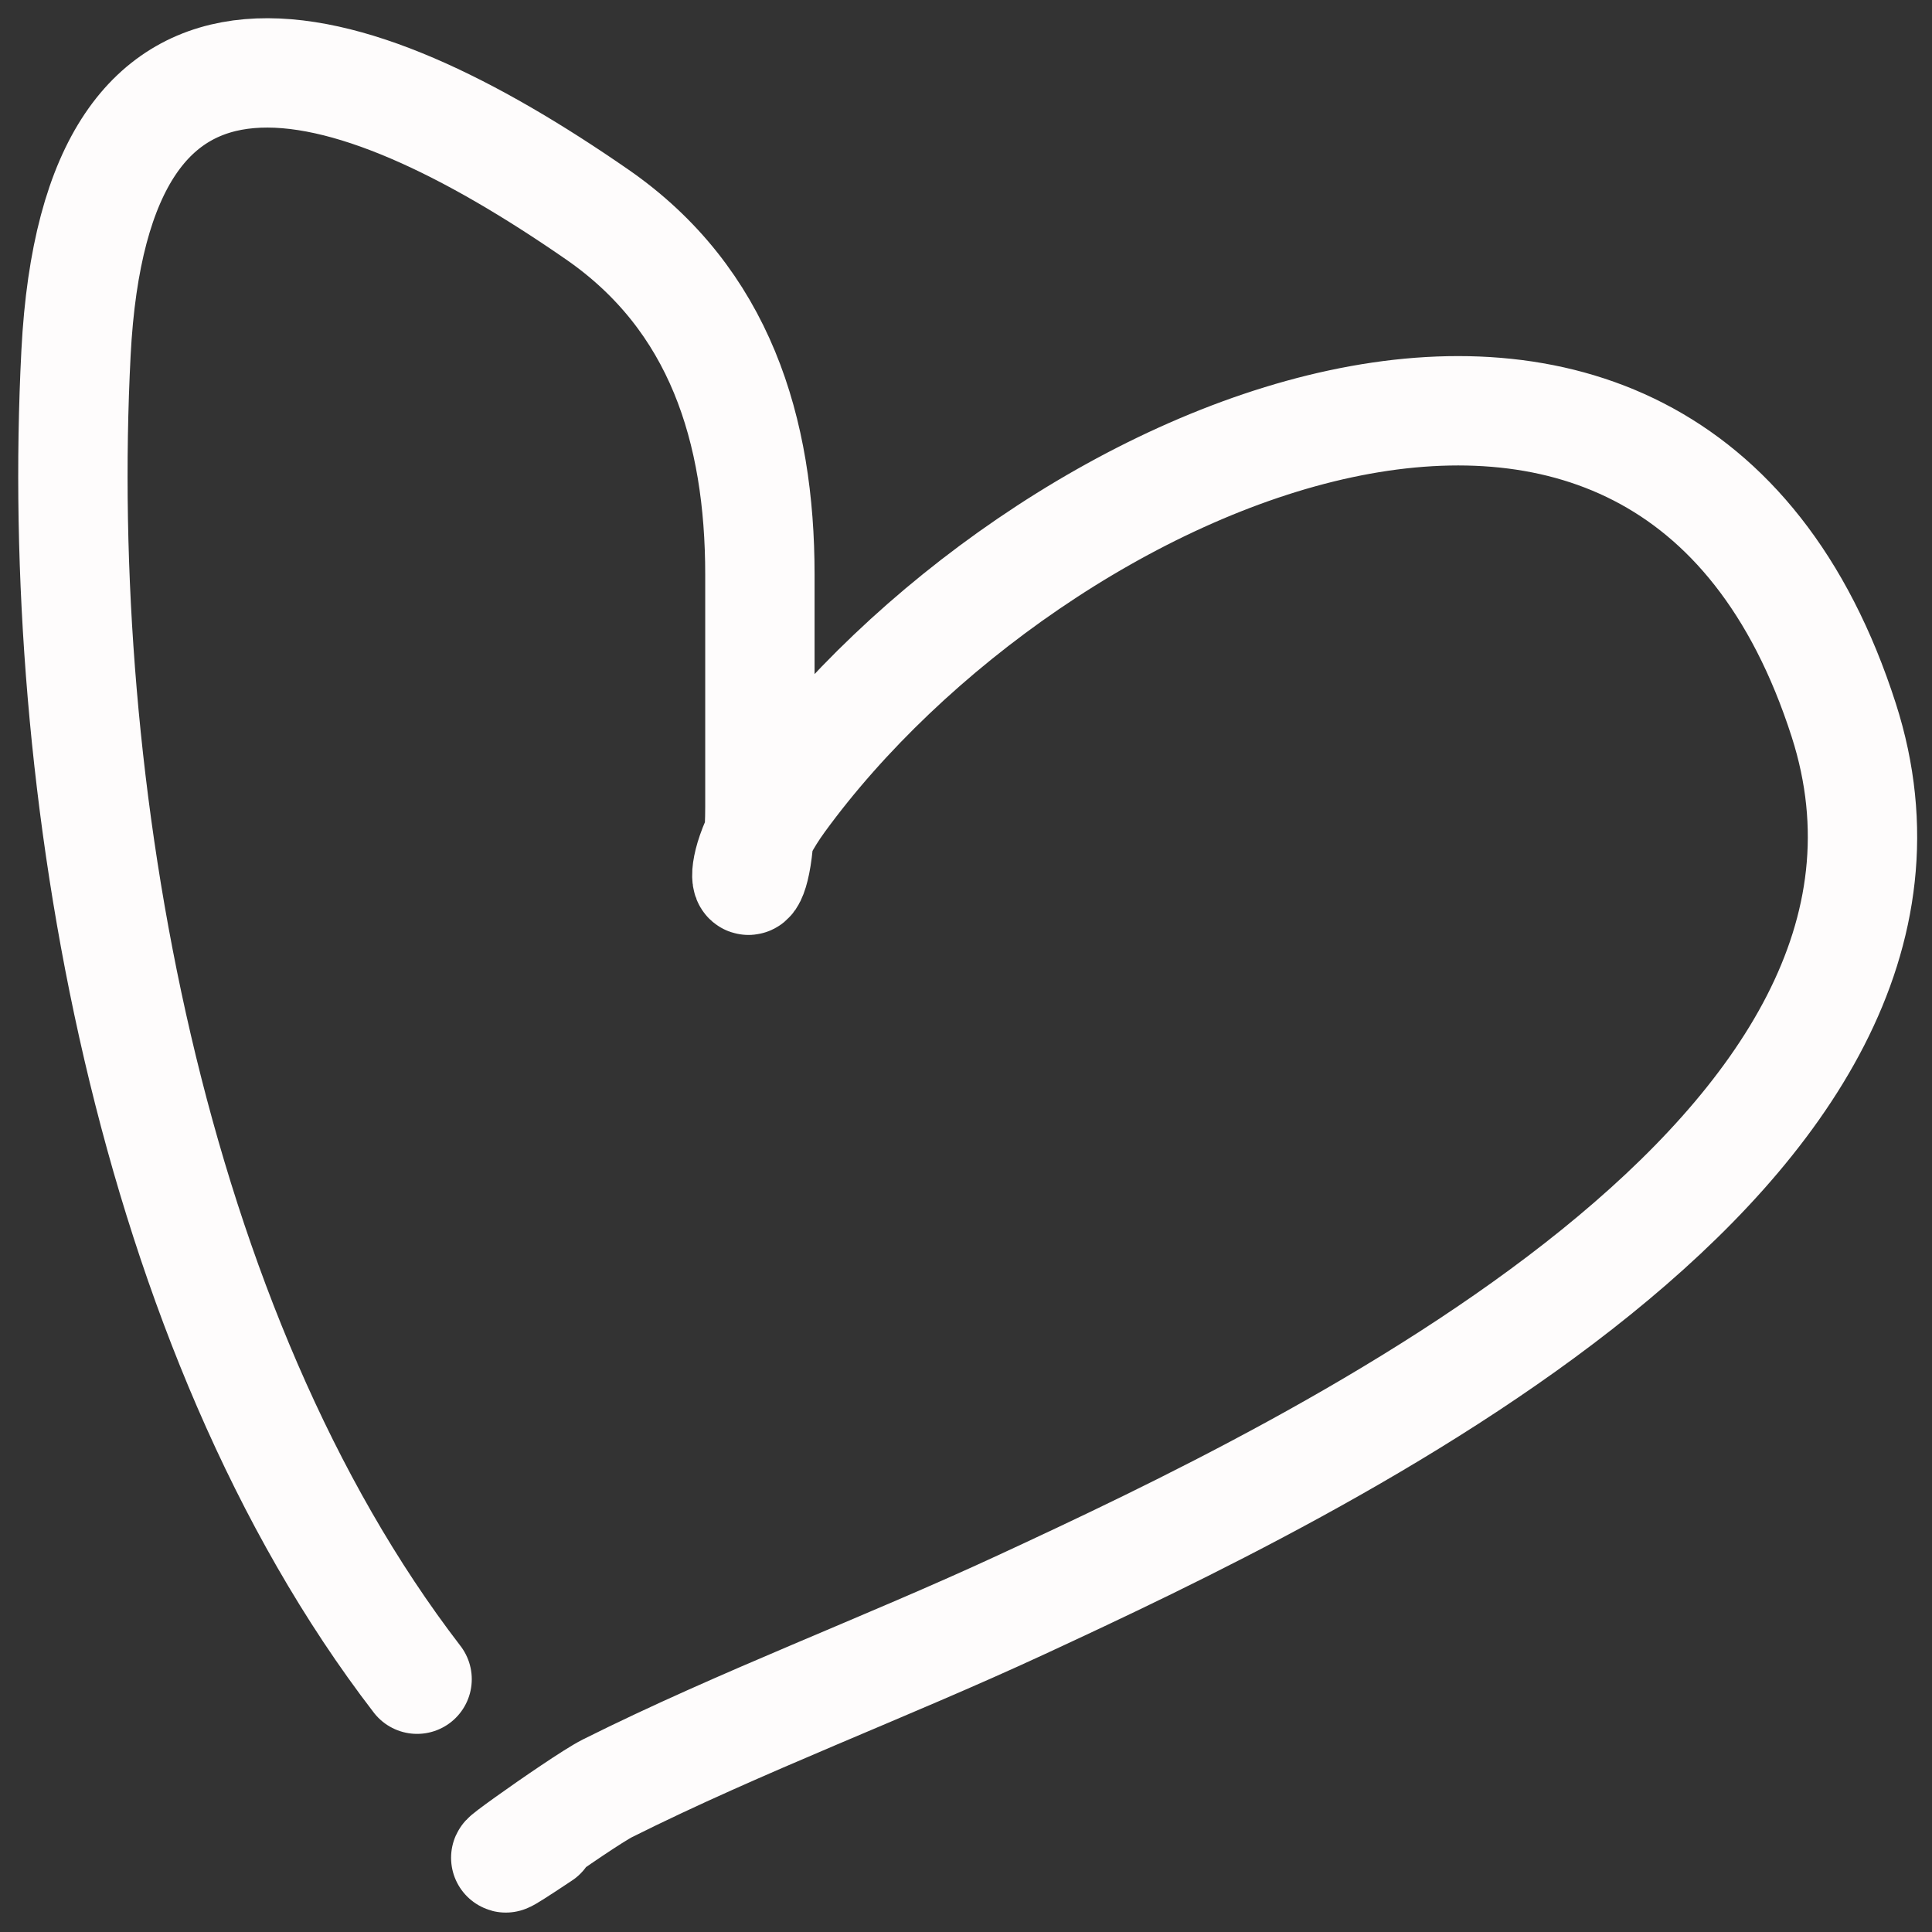 <?xml version="1.0" encoding="UTF-8"?> <svg xmlns="http://www.w3.org/2000/svg" width="53" height="53" viewBox="0 0 53 53" fill="none"><rect x="0" y="0" width="53" height="53" fill="#333333" stroke="none"/><path d="M11.442 46.065C4.083 36.498 1.477 21.55 2.085 9.683C2.628 -0.897 9.466 1.095 16.381 5.883C19.744 8.211 20.846 11.795 20.846 15.762C20.846 17.884 20.846 20.005 20.846 22.127C20.846 25.391 19.739 24.238 21.416 21.937C28.339 12.438 45.731 4.671 50.578 19.752C54.377 31.569 36.186 40.237 28.018 44.022C24.284 45.753 20.34 47.22 16.666 49.057C15.931 49.425 12.099 52.181 14.862 50.339" stroke="#FEFCFC" stroke-width="3" stroke-linecap="round"></path></svg> 